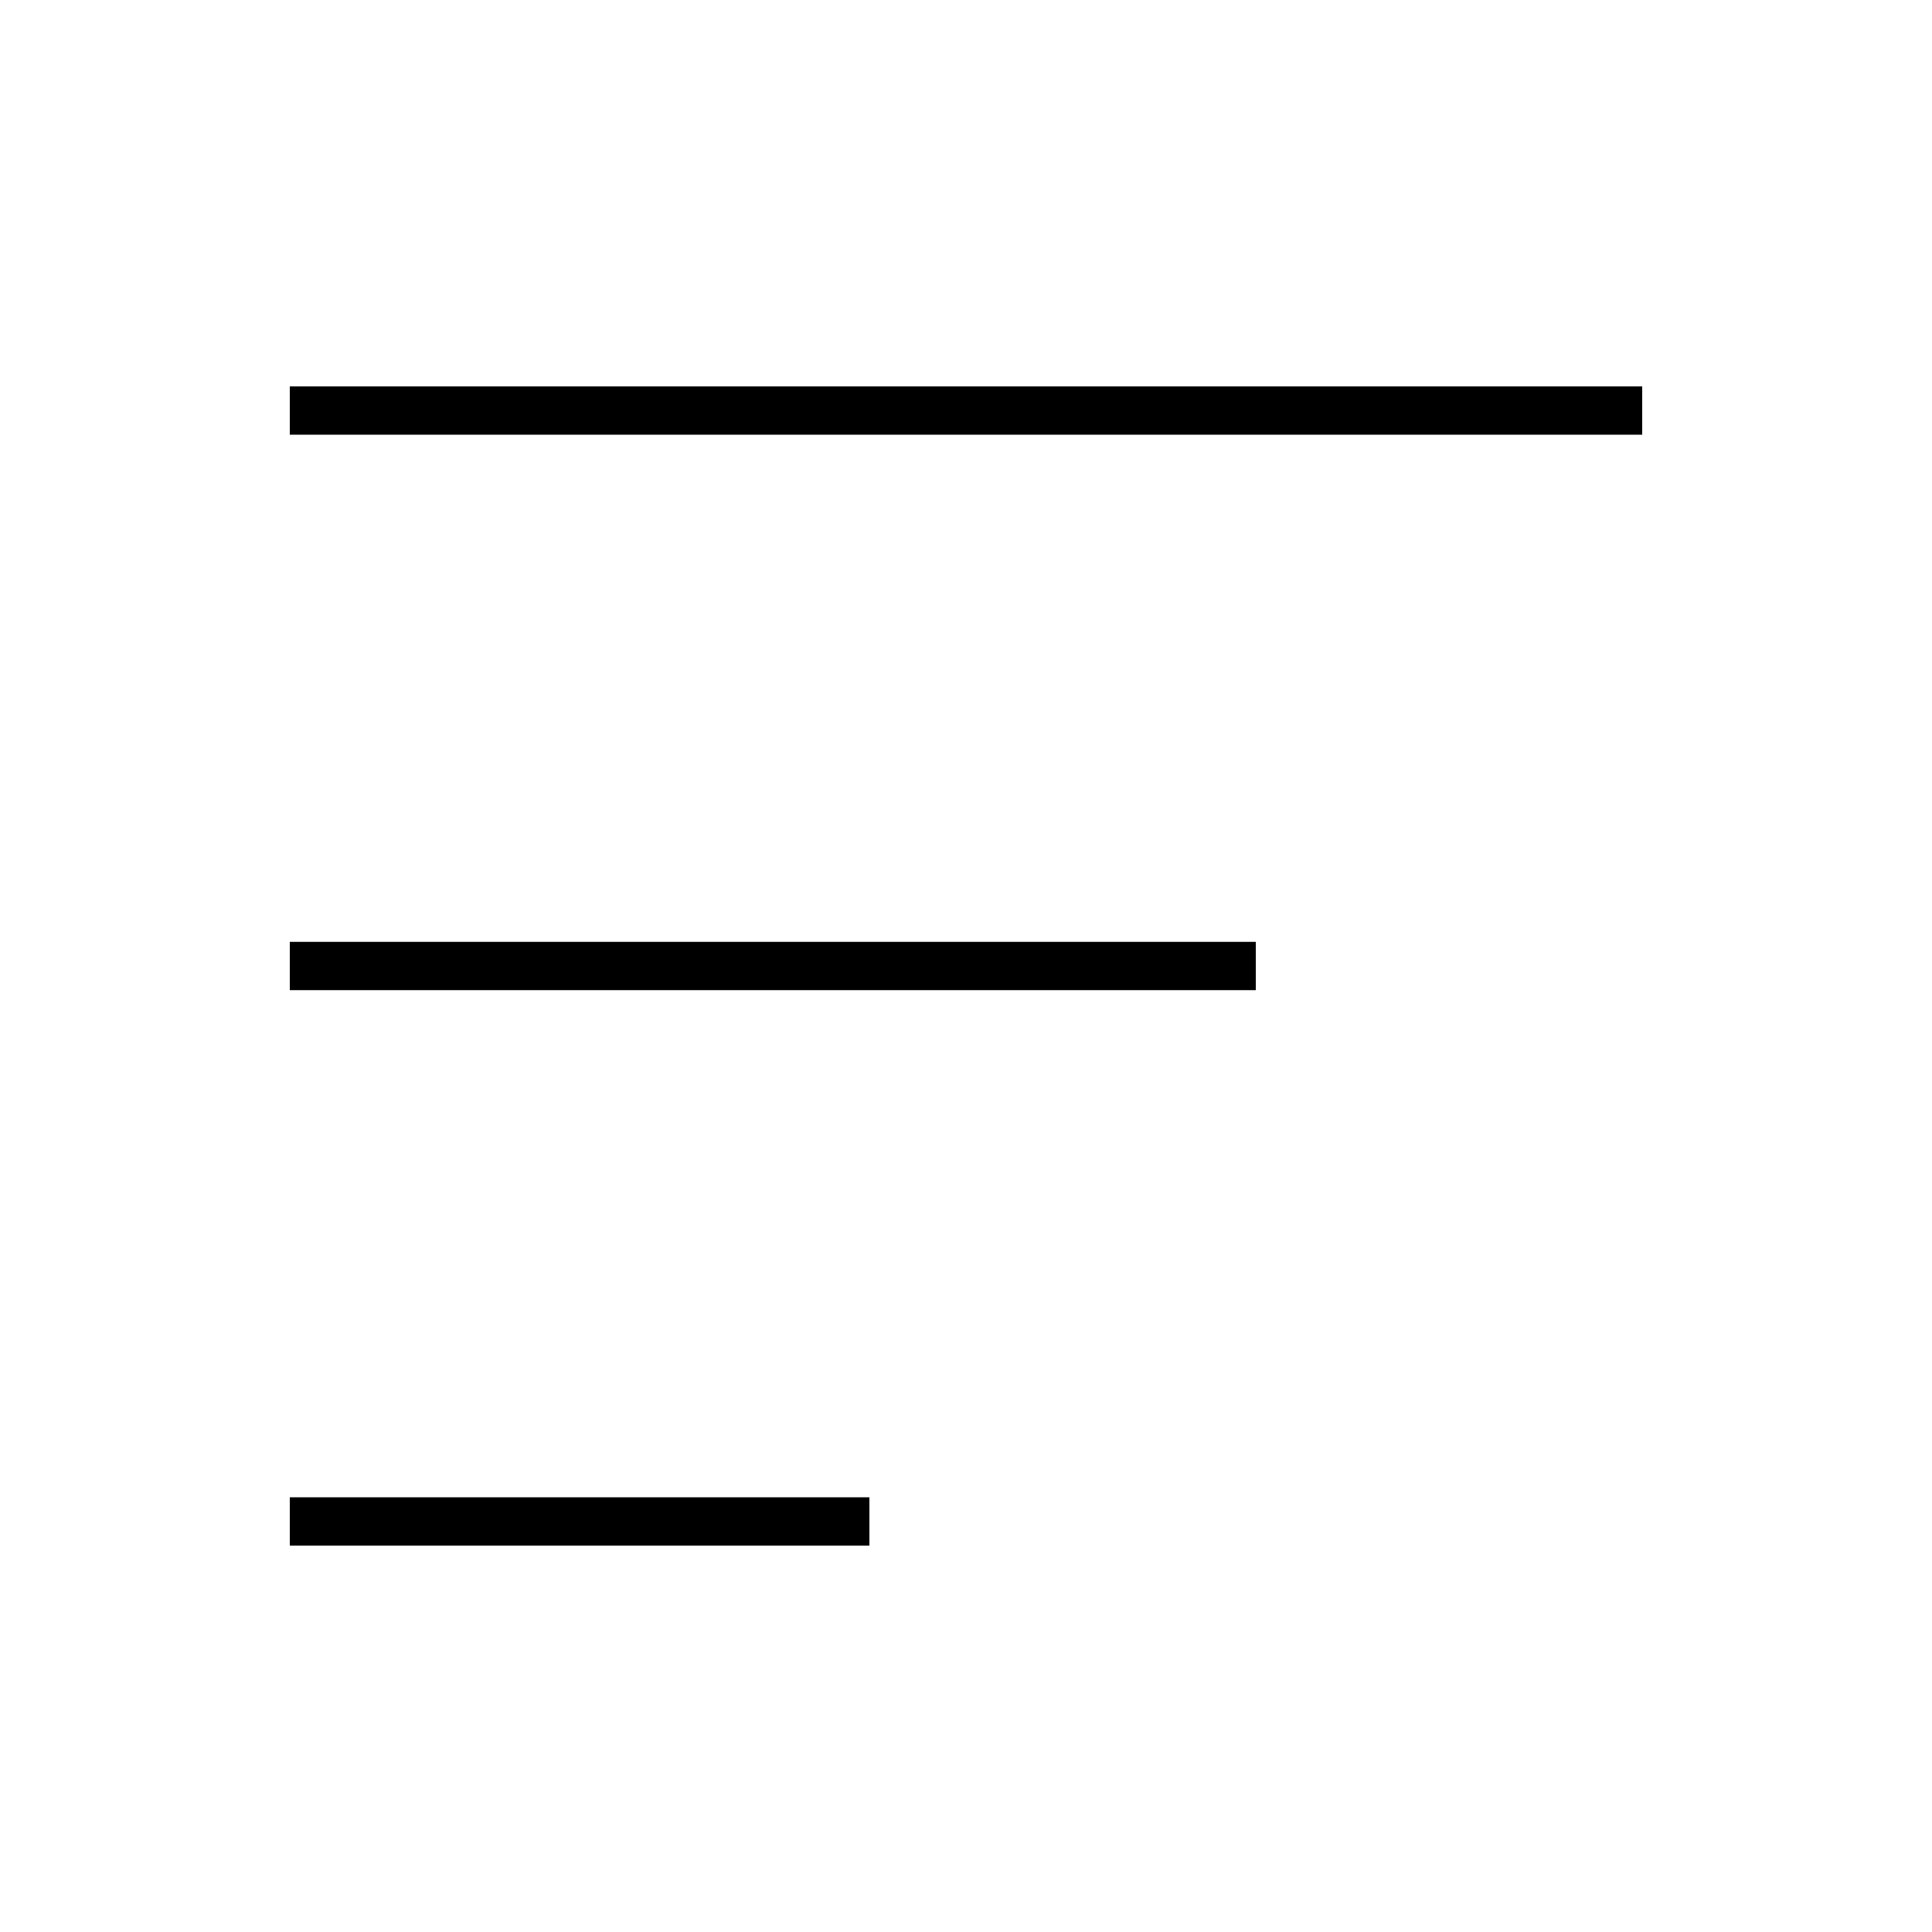 <svg xmlns="http://www.w3.org/2000/svg" viewBox="0 0 640 640"><!--! Font Awesome Pro 7.1.0 by @fontawesome - https://fontawesome.com License - https://fontawesome.com/license (Commercial License) Copyright 2025 Fonticons, Inc. --><path fill="currentColor" d="M96 128L544 128L544 144L96 144L96 128zM96 312L416 312L416 328L96 328L96 312zM288 496L288 512L96 512L96 496L288 496z"/></svg>
